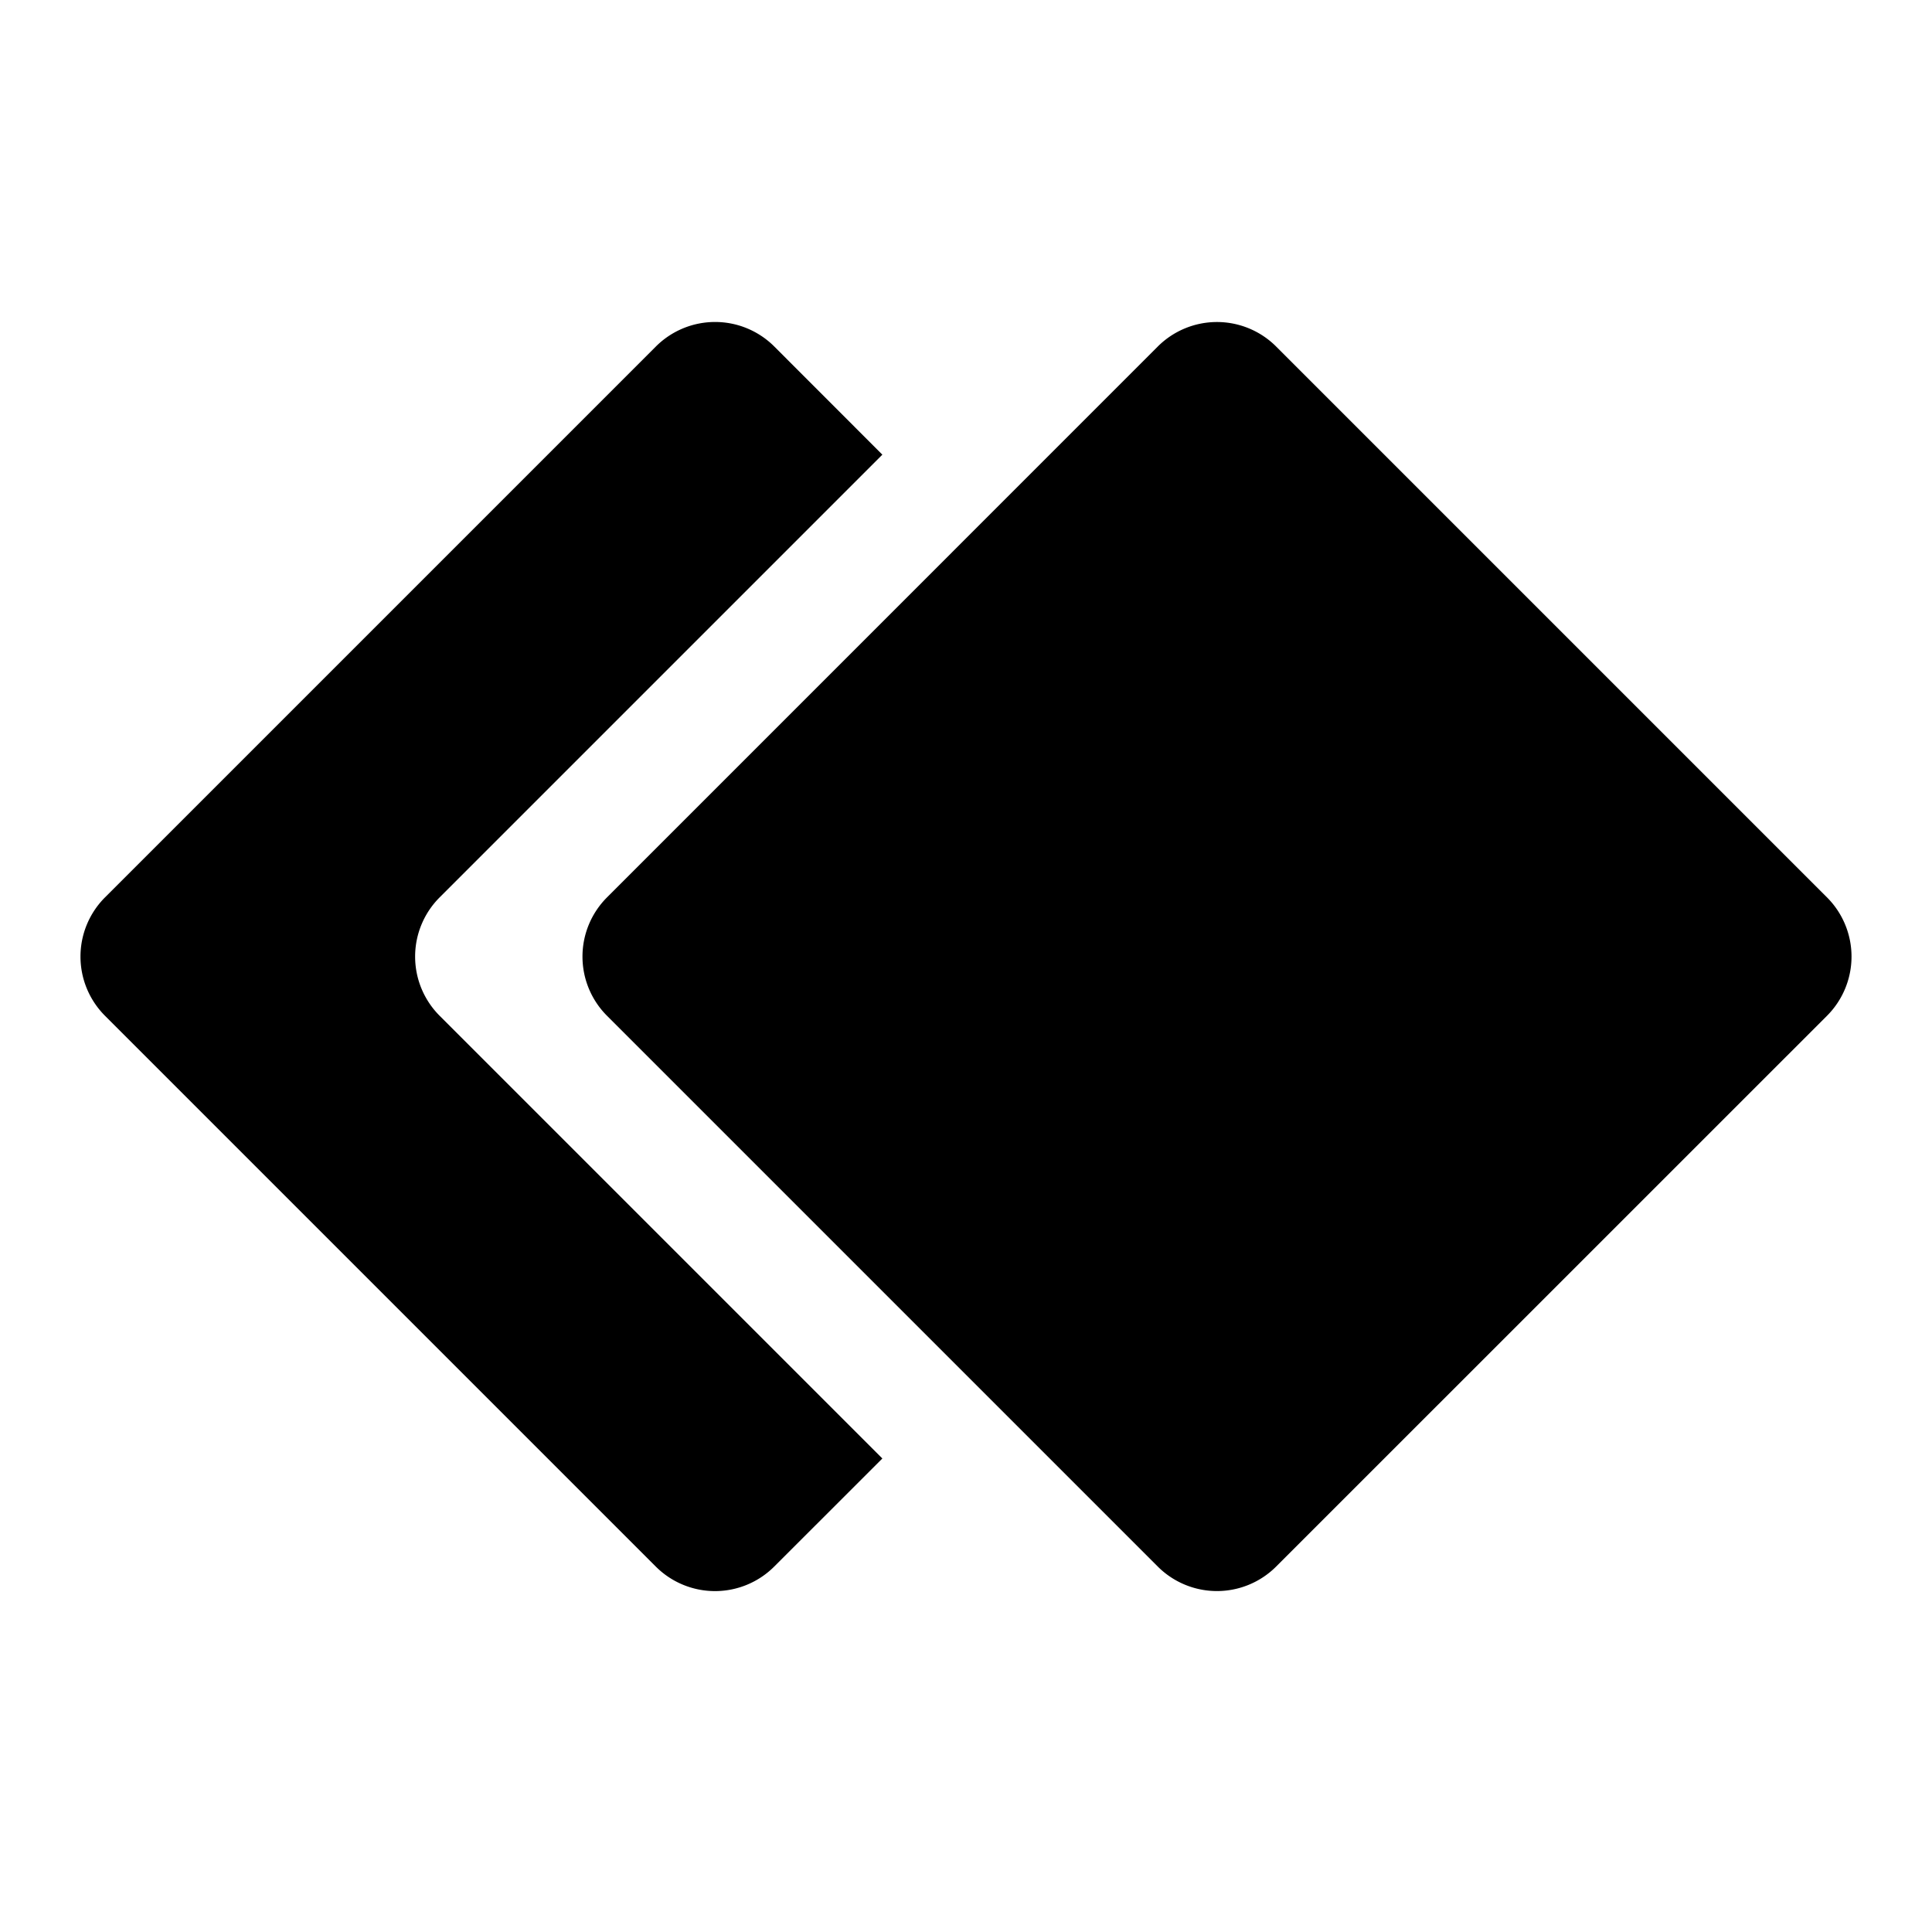 <svg xmlns="http://www.w3.org/2000/svg" width="24" height="24" fill="currentColor" viewBox="0 0 24 24"><path d="M8.148 4.304a1.04 1.04 0 0 1 1.47 0l1.343 1.344-5.5 5.5a1.04 1.04 0 0 0 0 1.47l5.5 5.5-1.344 1.343a1.04 1.04 0 0 1-1.47 0l-6.843-6.843a1.04 1.04 0 0 1 0-1.47z"/><path d="M14.383 4.304a1.04 1.04 0 0 1 1.469 0l6.844 6.844a1.04 1.04 0 0 1 0 1.47l-6.844 6.843a1.04 1.04 0 0 1-1.469 0L7.54 12.618a1.04 1.04 0 0 1 0-1.47z"/></svg>
